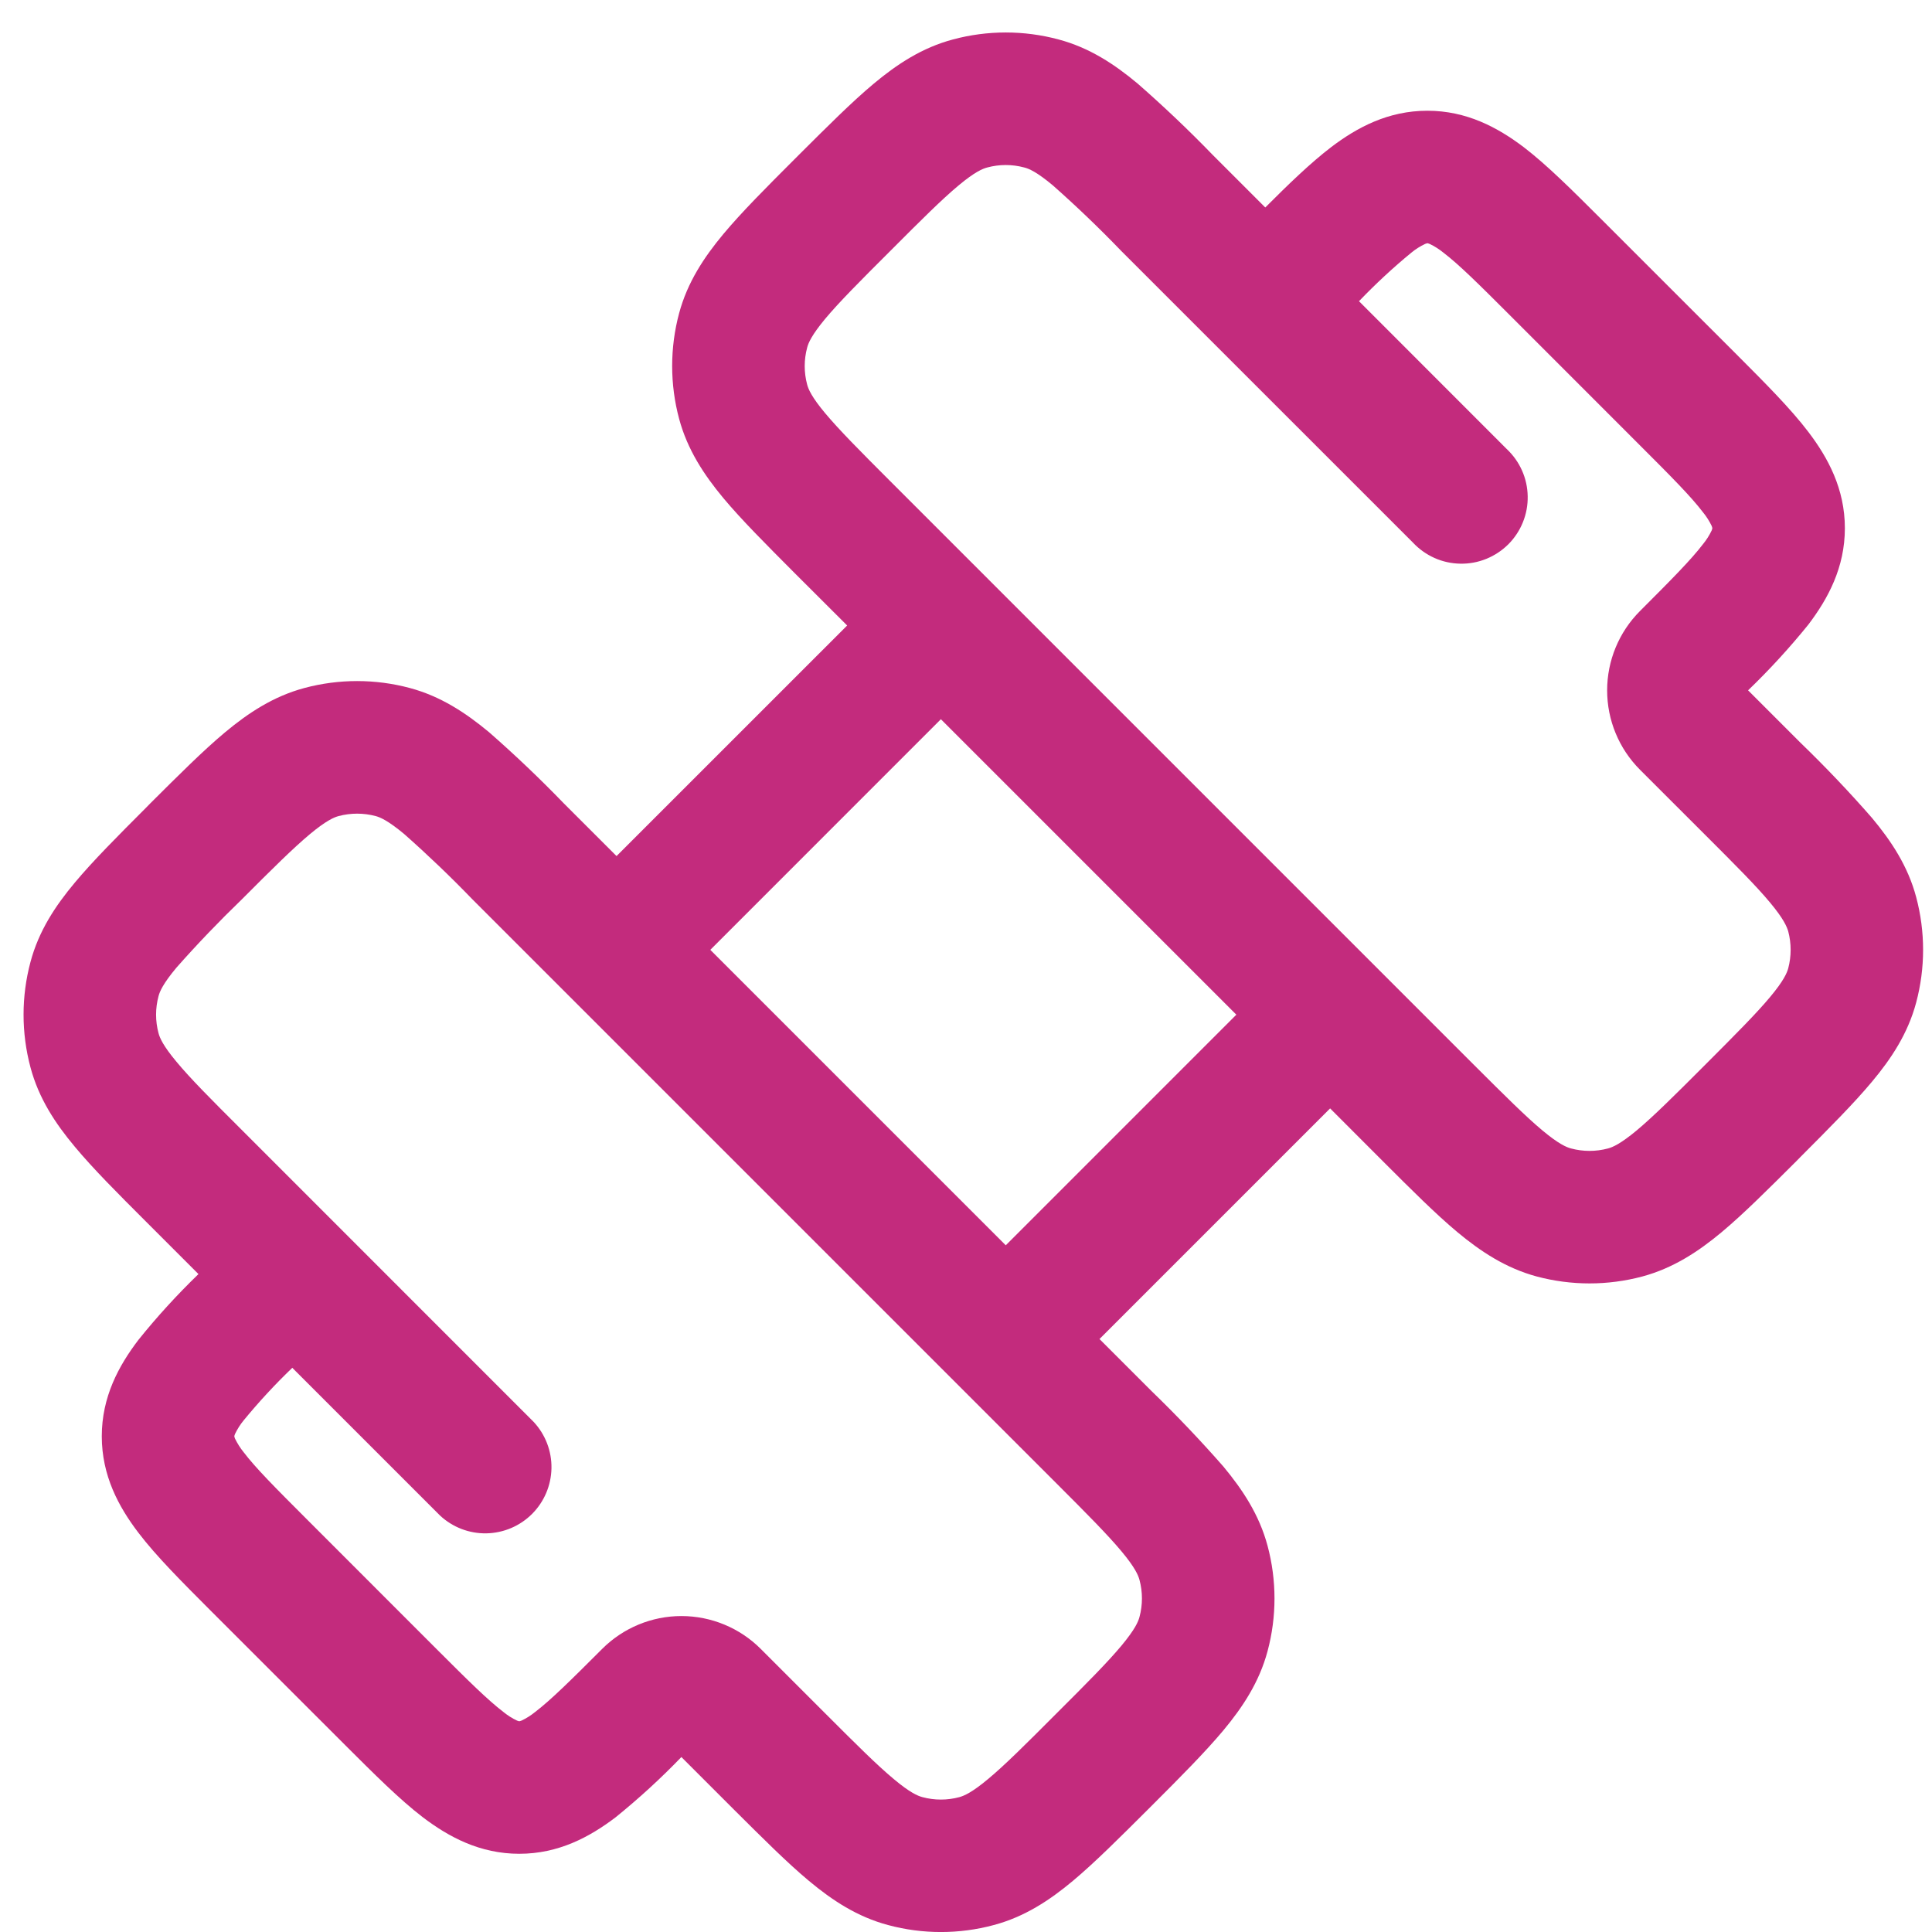 <svg width="41" height="41" viewBox="0 0 41 41" fill="none" xmlns="http://www.w3.org/2000/svg">
<path fill-rule="evenodd" clip-rule="evenodd" d="M21.735 3.554C21.479 3.485 21.208 3.485 20.952 3.554C20.852 3.58 20.686 3.649 20.344 3.934C19.988 4.231 19.557 4.66 18.897 5.322C18.235 5.982 17.807 6.413 17.509 6.769C17.226 7.111 17.155 7.276 17.129 7.377C17.06 7.634 17.06 7.904 17.129 8.161C17.155 8.26 17.226 8.427 17.509 8.766C17.807 9.122 18.235 9.554 18.897 10.216L31.285 22.604C31.947 23.265 32.378 23.693 32.734 23.991C33.074 24.274 33.24 24.346 33.34 24.372C33.597 24.441 33.867 24.441 34.124 24.372C34.223 24.346 34.39 24.274 34.731 23.991C35.087 23.693 35.519 23.265 36.179 22.604C36.84 21.942 37.27 21.511 37.566 21.156C37.851 20.815 37.922 20.648 37.949 20.549C38.017 20.292 38.017 20.022 37.949 19.765C37.92 19.666 37.851 19.499 37.566 19.157C37.27 18.801 36.84 18.37 36.179 17.71L34.802 16.334C34.356 15.887 34.106 15.282 34.106 14.651C34.106 14.02 34.356 13.415 34.802 12.968C35.479 12.291 35.886 11.88 36.139 11.549C36.213 11.459 36.275 11.361 36.325 11.256C36.338 11.222 36.338 11.213 36.338 11.209C36.338 11.207 36.338 11.196 36.325 11.162C36.275 11.058 36.213 10.96 36.139 10.87C35.886 10.538 35.479 10.127 34.802 9.451L32.05 6.698C31.373 6.021 30.962 5.614 30.631 5.361C30.541 5.288 30.443 5.225 30.338 5.176C30.304 5.162 30.293 5.162 30.291 5.162C30.291 5.162 30.282 5.162 30.244 5.176C30.14 5.225 30.041 5.288 29.952 5.361C29.561 5.682 29.19 6.027 28.84 6.392L31.973 9.527C32.111 9.656 32.222 9.811 32.299 9.984C32.376 10.156 32.417 10.343 32.42 10.531C32.424 10.72 32.389 10.908 32.318 11.083C32.248 11.258 32.142 11.417 32.009 11.551C31.875 11.684 31.716 11.789 31.541 11.86C31.366 11.931 31.178 11.966 30.989 11.962C30.801 11.959 30.614 11.918 30.442 11.841C30.27 11.764 30.114 11.653 29.985 11.515L23.791 5.322C23.327 4.84 22.844 4.377 22.343 3.934C22.002 3.649 21.835 3.578 21.735 3.554ZM26.851 4.403L25.737 3.289C25.227 2.762 24.695 2.257 24.143 1.774C23.652 1.364 23.119 1.011 22.463 0.837C21.73 0.64 20.957 0.64 20.224 0.837C19.568 1.011 19.035 1.364 18.544 1.774C18.079 2.162 17.558 2.684 16.951 3.289L16.864 3.376C16.259 3.981 15.739 4.502 15.349 4.969C14.941 5.459 14.588 5.991 14.412 6.647C14.215 7.381 14.215 8.154 14.412 8.888C14.588 9.544 14.941 10.077 15.349 10.568C15.737 11.033 16.259 11.554 16.864 12.162L17.978 13.274L13.084 18.167L11.97 17.054C11.461 16.527 10.93 16.021 10.379 15.539C9.887 15.13 9.355 14.777 8.699 14.601C7.965 14.404 7.192 14.404 6.458 14.601C5.802 14.777 5.269 15.13 4.778 15.539C4.313 15.927 3.792 16.448 3.184 17.054L3.1 17.14C2.494 17.747 1.973 18.269 1.585 18.734C1.174 19.225 0.822 19.757 0.647 20.414C0.451 21.147 0.451 21.919 0.647 22.652C0.822 23.309 1.174 23.841 1.585 24.332C1.973 24.799 2.492 25.319 3.1 25.926L3.143 25.969L4.212 27.038C3.758 27.477 3.332 27.943 2.937 28.435C2.517 28.986 2.16 29.646 2.16 30.48C2.16 31.315 2.517 31.975 2.935 32.524C3.317 33.027 3.863 33.571 4.459 34.169L7.332 37.041C7.93 37.637 8.474 38.183 8.974 38.566C9.525 38.984 10.185 39.34 11.02 39.34C11.854 39.34 12.514 38.984 13.064 38.566C13.555 38.169 14.022 37.742 14.46 37.287L15.574 38.401C16.182 39.006 16.701 39.527 17.168 39.916C17.659 40.326 18.192 40.679 18.848 40.853C19.581 41.05 20.354 41.05 21.087 40.853C21.743 40.679 22.276 40.326 22.767 39.916C23.232 39.527 23.753 39.006 24.36 38.401L24.447 38.314C25.052 37.709 25.572 37.187 25.962 36.721C26.37 36.231 26.723 35.699 26.899 35.042C27.096 34.309 27.096 33.536 26.899 32.802C26.723 32.145 26.37 31.613 25.962 31.122C25.478 30.57 24.972 30.038 24.445 29.528L23.333 28.416L28.227 23.522L29.34 24.636C29.946 25.242 30.465 25.761 30.932 26.151C31.424 26.56 31.956 26.912 32.612 27.089C33.346 27.285 34.118 27.285 34.853 27.089C35.509 26.912 36.042 26.56 36.533 26.151C36.998 25.763 37.519 25.242 38.127 24.636L38.211 24.55C38.817 23.942 39.338 23.421 39.726 22.956C40.137 22.465 40.489 21.932 40.664 21.276C40.86 20.543 40.86 19.771 40.664 19.037C40.489 18.381 40.137 17.849 39.726 17.357C39.244 16.805 38.738 16.273 38.211 15.764L37.097 14.65C37.552 14.212 37.979 13.746 38.376 13.255C38.794 12.704 39.151 12.044 39.151 11.209C39.151 10.375 38.794 9.715 38.376 9.166C37.994 8.663 37.448 8.119 36.852 7.521L33.979 4.649C33.381 4.052 32.837 3.507 32.337 3.124C31.785 2.706 31.125 2.35 30.291 2.35C29.457 2.35 28.797 2.706 28.247 3.124C27.816 3.454 27.351 3.902 26.851 4.403ZM26.237 21.533L19.967 15.263L15.074 20.157L21.344 26.427L26.237 21.533ZM6.203 29.027C5.837 29.378 5.493 29.75 5.172 30.141C5.098 30.231 5.036 30.329 4.986 30.434C4.973 30.467 4.973 30.477 4.973 30.48C4.973 30.482 4.973 30.494 4.986 30.527C5.037 30.631 5.099 30.73 5.172 30.82C5.425 31.152 5.832 31.562 6.509 32.239L9.261 34.992C9.938 35.669 10.349 36.075 10.681 36.329C10.77 36.402 10.868 36.465 10.973 36.514C11.011 36.529 11.018 36.527 11.02 36.527C11.022 36.527 11.033 36.527 11.067 36.514C11.171 36.465 11.27 36.402 11.359 36.329C11.691 36.075 12.102 35.669 12.779 34.992C13.225 34.546 13.83 34.295 14.461 34.295C15.092 34.295 15.698 34.546 16.144 34.992L17.52 36.368C18.182 37.03 18.612 37.459 18.968 37.755C19.309 38.041 19.476 38.112 19.576 38.138C19.832 38.207 20.102 38.207 20.359 38.138C20.459 38.11 20.625 38.041 20.967 37.755C21.323 37.459 21.754 37.03 22.414 36.368C23.076 35.708 23.504 35.277 23.802 34.92C24.085 34.579 24.156 34.414 24.182 34.313C24.251 34.056 24.251 33.786 24.182 33.529C24.156 33.43 24.085 33.263 23.802 32.924C23.504 32.567 23.076 32.136 22.414 31.474L10.026 19.086C9.562 18.605 9.078 18.142 8.577 17.699C8.237 17.416 8.07 17.344 7.971 17.318C7.714 17.25 7.444 17.25 7.187 17.318C7.088 17.344 6.921 17.416 6.58 17.699C6.224 17.997 5.792 18.424 5.132 19.086C4.651 19.55 4.188 20.033 3.745 20.534C3.46 20.875 3.389 21.042 3.364 21.141C3.295 21.398 3.295 21.668 3.364 21.925C3.39 22.024 3.46 22.191 3.745 22.532C4.041 22.889 4.47 23.32 5.132 23.98L11.325 30.175C11.574 30.442 11.709 30.794 11.703 31.158C11.696 31.523 11.549 31.87 11.291 32.128C11.033 32.386 10.686 32.533 10.321 32.54C9.957 32.546 9.605 32.411 9.338 32.162L6.203 29.027Z" fill="#C32B7D"/>
</svg>
